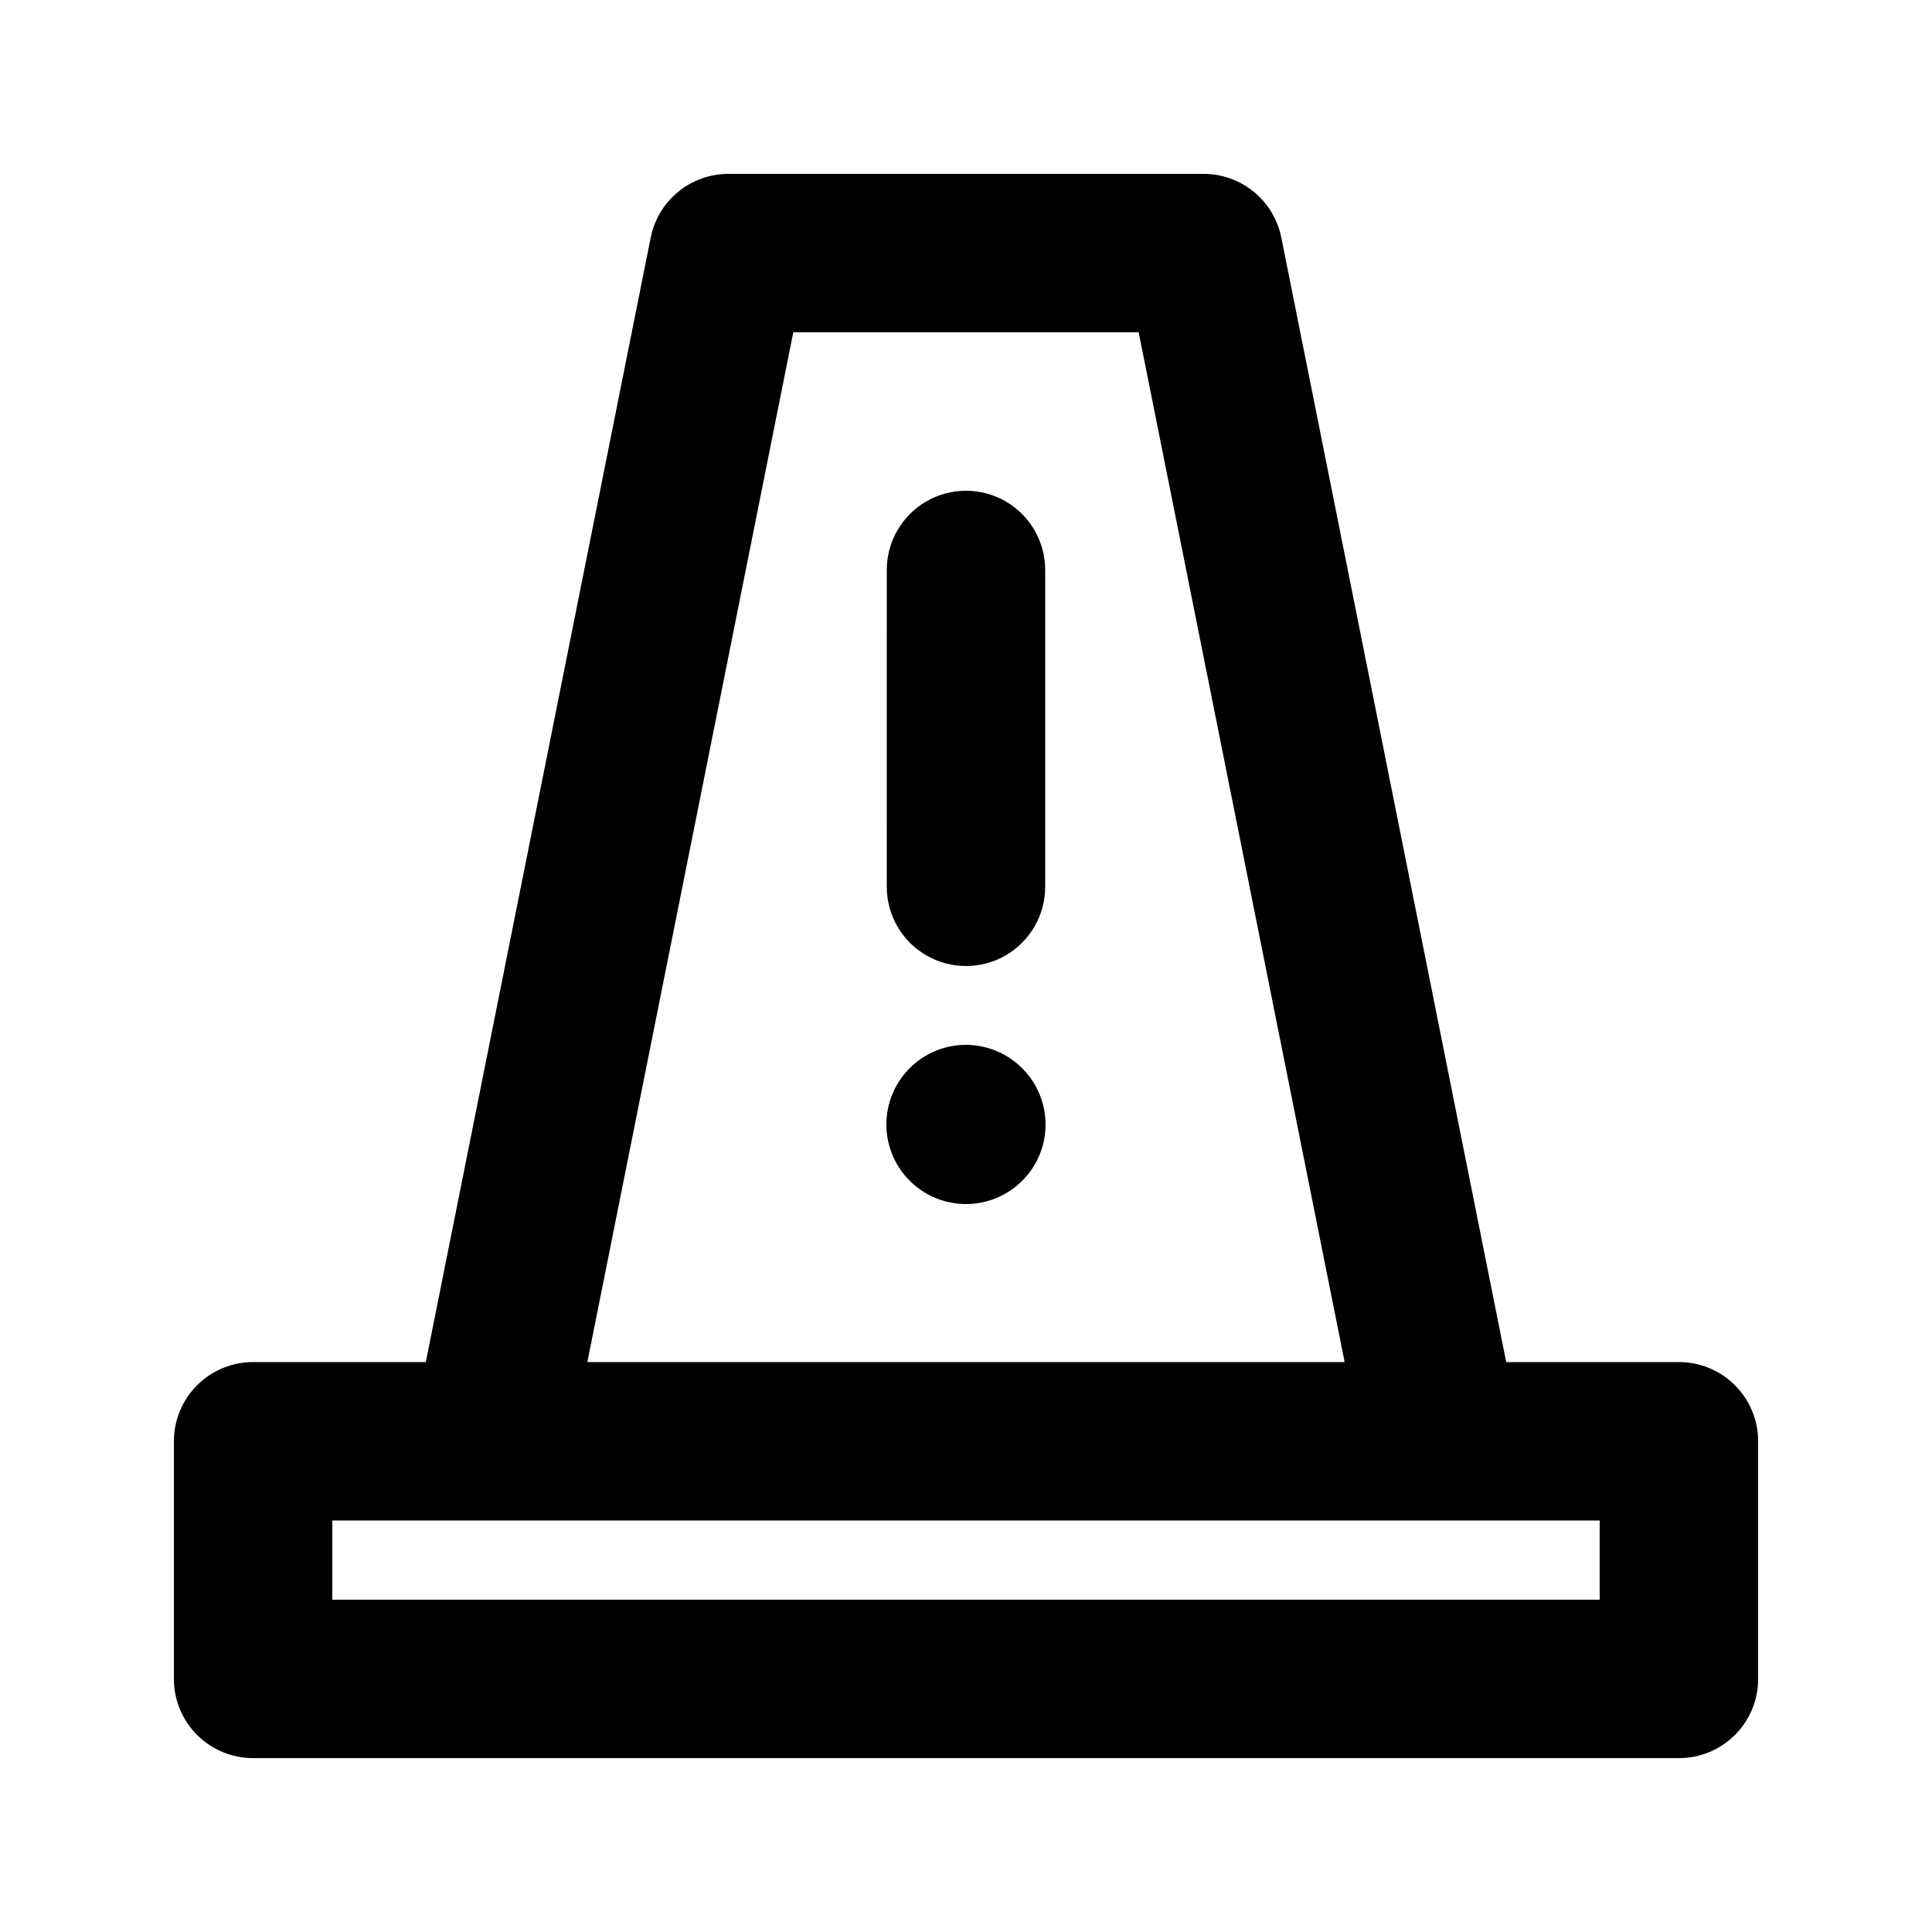 <?xml version="1.0" encoding="UTF-8"?>
<!-- Uploaded to: SVG Repo, www.svgrepo.com, Generator: SVG Repo Mixer Tools -->
<svg fill="#000000" width="800px" height="800px" version="1.1" viewBox="144 144 512 512" xmlns="http://www.w3.org/2000/svg">
 <path d="m588.93 504.96h-45.77l-59.598-298.01c-0.957-4.758-3.527-9.035-7.277-12.113-3.754-3.074-8.453-4.758-13.305-4.758h-125.95c-4.852 0-9.555 1.684-13.305 4.758-3.754 3.078-6.324 7.356-7.277 12.113l-59.602 298.01h-45.77c-5.566 0-10.91 2.211-14.844 6.148-3.938 3.938-6.148 9.277-6.148 14.844v62.977c0 5.57 2.211 10.91 6.148 14.848 3.934 3.938 9.277 6.148 14.844 6.144h377.86c5.57 0.004 10.91-2.207 14.848-6.144s6.148-9.277 6.144-14.848v-62.977c0.004-5.566-2.207-10.906-6.144-14.844s-9.277-6.148-14.848-6.148zm-234.7-272.89h91.531l54.582 272.9-200.69-0.004zm213.7 335.87h-335.87v-20.992h335.87zm-188.93-188.93 0.004-83.965c0-7.5 4-14.43 10.496-18.18 6.492-3.75 14.496-3.75 20.992 0 6.492 3.75 10.496 10.68 10.496 18.18v83.969c0 7.5-4.004 14.43-10.496 18.18-6.496 3.75-14.5 3.75-20.992 0-6.496-3.75-10.496-10.68-10.496-18.18zm42.086 62.977 0.004 0.004c0 5.594-2.223 10.957-6.18 14.914-3.957 3.957-9.32 6.18-14.914 6.18-5.598 0-10.961-2.223-14.918-6.18-3.957-3.957-6.18-9.32-6.18-14.914 0-5.598 2.223-10.961 6.18-14.918 3.957-3.957 9.32-6.18 14.918-6.18 5.586 0.02 10.941 2.246 14.895 6.199 3.953 3.953 6.18 9.309 6.199 14.898z"/>
</svg>